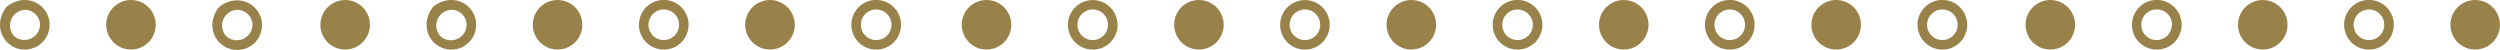 <svg xmlns="http://www.w3.org/2000/svg" viewBox="0 0 382.51 7.59"><defs><style>.cls-1{fill:#998249}</style></defs><g id="Camada_2" data-name="Camada 2"><g id="Layer_1" data-name="Layer 1"><circle class="cls-1" cx="378.71" cy="3.79" r="3.79"/><path class="cls-1" d="M364.8 3.79a2.34 2.34 0 11-2.34-2.34 2.34 2.34 0 012.34 2.34m1.46 0a3.8 3.8 0 10-3.8 3.8 3.8 3.8 0 003.8-3.8z"/><circle class="cls-1" cx="346.21" cy="3.79" r="3.79"/><path class="cls-1" d="M332.3 3.79a2.34 2.34 0 11-2.3-2.34 2.34 2.34 0 012.34 2.34m1.46 0a3.8 3.8 0 10-3.8 3.8 3.8 3.8 0 003.8-3.8z"/><circle class="cls-1" cx="313.71" cy="3.79" r="3.79"/><path class="cls-1" d="M299.53 3.79a2.34 2.34 0 11-2.34-2.34 2.34 2.34 0 012.34 2.34m1.46 0a3.8 3.8 0 10-3.8 3.8 3.8 3.8 0 003.8-3.8z"/><circle class="cls-1" cx="280.94" cy="3.79" r="3.79"/><path class="cls-1" d="M267 3.79a2.34 2.34 0 11-2.34-2.34A2.34 2.34 0 01267 3.79m1.46 0a3.8 3.8 0 10-3.8 3.8 3.8 3.8 0 003.8-3.8z"/><circle class="cls-1" cx="248.44" cy="3.79" r="3.79"/><path class="cls-1" d="M234.53 3.79a2.34 2.34 0 11-2.34-2.34 2.34 2.34 0 012.34 2.34m1.46 0a3.8 3.8 0 10-3.8 3.8 3.8 3.8 0 003.8-3.8z"/><circle class="cls-1" cx="215.94" cy="3.79" r="3.79"/><path class="cls-1" d="M202 3.79a2.34 2.34 0 11-2.34-2.34A2.34 2.34 0 01202 3.79m1.45 0a3.79 3.79 0 10-3.79 3.8 3.79 3.79 0 003.79-3.8z"/><circle class="cls-1" cx="183.44" cy="3.79" r="3.79"/><path class="cls-1" d="M169.53 3.79a2.34 2.34 0 11-2.34-2.34 2.34 2.34 0 012.34 2.34m1.45 0a3.79 3.79 0 10-3.79 3.8 3.79 3.79 0 003.81-3.8z"/><circle class="cls-1" cx="150.94" cy="3.79" r="3.79"/><path class="cls-1" d="M136.4 3.79a2.34 2.34 0 11-2.34-2.34 2.34 2.34 0 012.34 2.34m1.46 0a3.8 3.8 0 10-3.8 3.8 3.8 3.8 0 003.8-3.8z"/><circle class="cls-1" cx="117.81" cy="3.79" r="3.79"/><path class="cls-1" d="M103.9 3.79a2.34 2.34 0 11-2.34-2.34 2.34 2.34 0 012.34 2.34m1.46 0a3.8 3.8 0 10-3.8 3.8 3.8 3.8 0 003.8-3.8z"/><circle class="cls-1" cx="85.31" cy="3.79" r="3.79"/><path class="cls-1" d="M71.4 3.79a2.4 2.4 0 01-4.05 1.71 2.41 2.41 0 011.71-4 2.34 2.34 0 012.34 2.29m1.45 0c0-2.91-3.28-5.06-6.35-2.93a1.62 1.62 0 00-.37.37c-2.13 3.07 0 6.36 2.93 6.36a3.79 3.79 0 003.79-3.8z"/><circle class="cls-1" cx="52.81" cy="3.79" r="3.79"/><path class="cls-1" d="M38.63 3.79a2.4 2.4 0 01-4.05 1.71 2.41 2.41 0 011.71-4 2.34 2.34 0 012.34 2.34m1.46 0c0-2.91-3.29-5.06-6.36-2.93a1.62 1.62 0 00-.37.37c-2.13 3.07 0 6.36 2.93 6.36a3.8 3.8 0 003.8-3.8z"/><circle class="cls-1" cx="20.04" cy="3.79" r="3.79"/><path class="cls-1" d="M6.13 3.79a2.4 2.4 0 01-4 1.71 2.41 2.41 0 011.71-4 2.34 2.34 0 012.29 2.29m1.46 0C7.59.88 4.3-1.27 1.23.86a1.62 1.62 0 00-.37.37C-1.27 4.3.88 7.59 3.79 7.59a3.8 3.8 0 003.8-3.8z"/></g></g></svg>